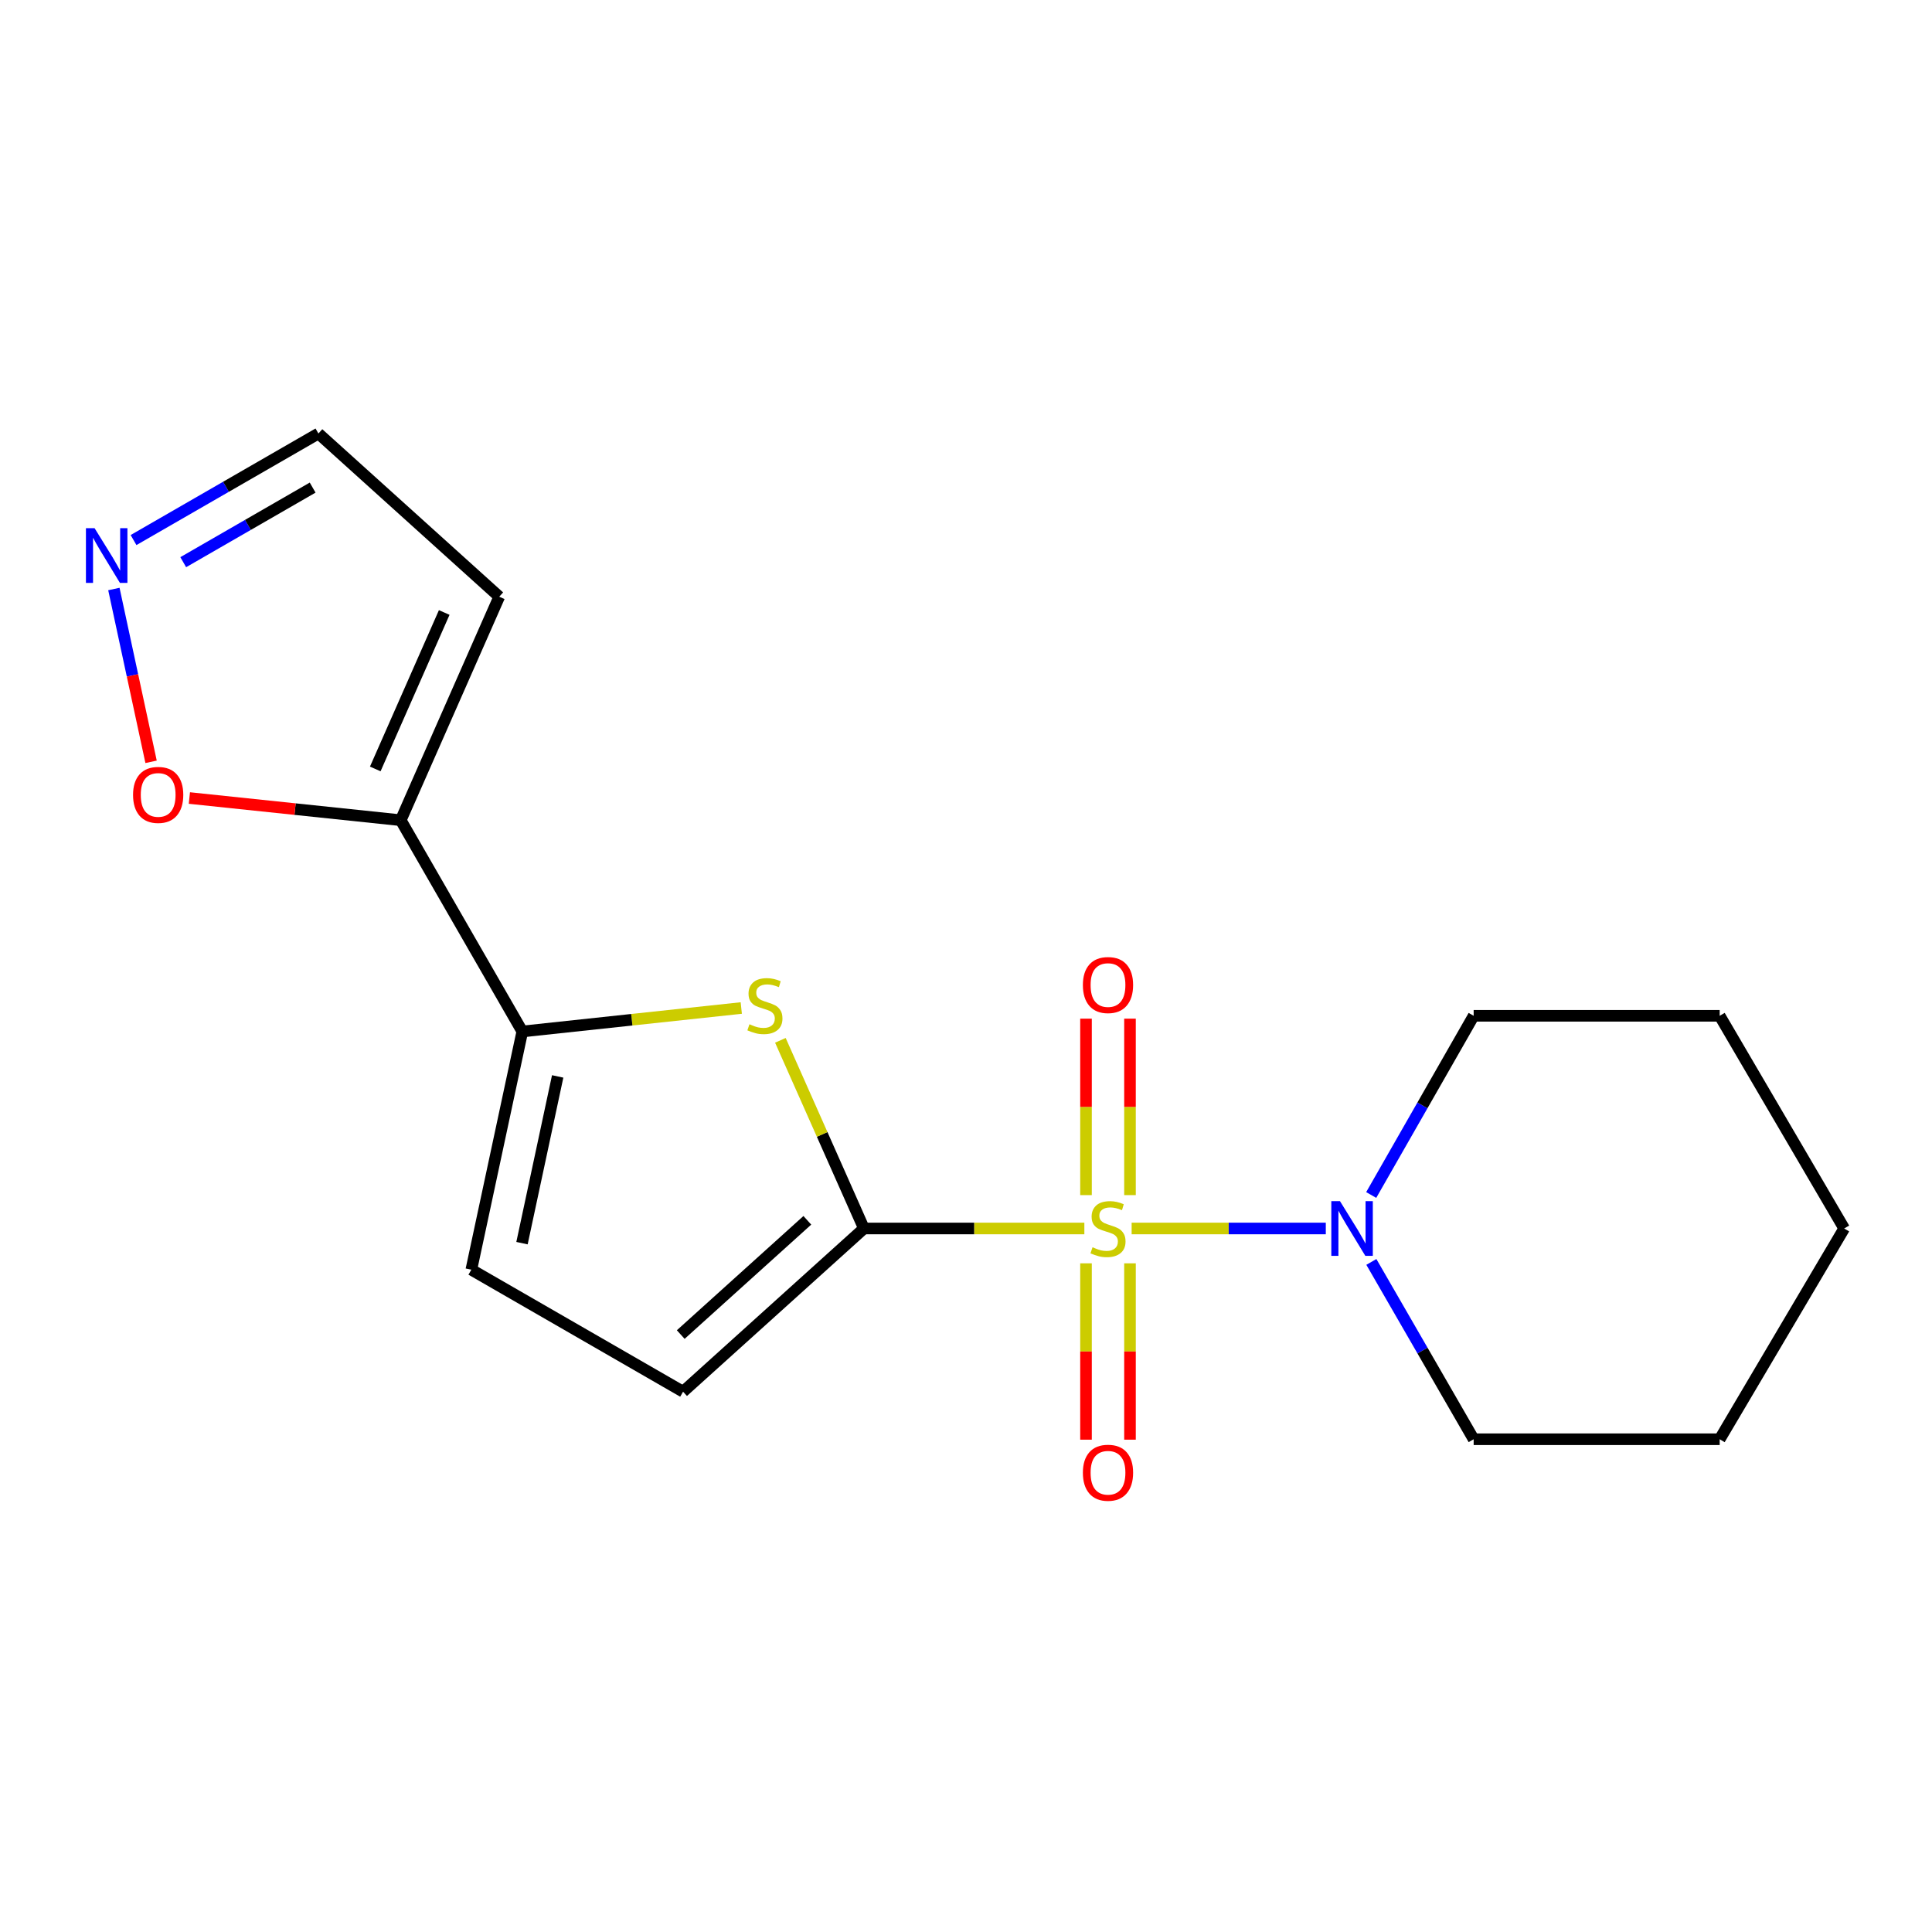 <?xml version='1.0' encoding='iso-8859-1'?>
<svg version='1.1' baseProfile='full'
              xmlns='http://www.w3.org/2000/svg'
                      xmlns:rdkit='http://www.rdkit.org/xml'
                      xmlns:xlink='http://www.w3.org/1999/xlink'
                  xml:space='preserve'
width='1000px' height='1000px' viewBox='0 0 1000 1000'>
<!-- END OF HEADER -->
<rect style='opacity:1.0;fill:#FFFFFF;stroke:none' width='1000' height='1000' x='0' y='0'> </rect>
<path class='bond-0' d='M 561.259,635.861 L 504.213,635.861' style='fill:none;fill-rule:evenodd;stroke:#CCCC00;stroke-width:6px;stroke-linecap:butt;stroke-linejoin:miter;stroke-opacity:1' />
<path class='bond-0' d='M 504.213,635.861 L 447.168,635.861' style='fill:none;fill-rule:evenodd;stroke:#000000;stroke-width:6px;stroke-linecap:butt;stroke-linejoin:miter;stroke-opacity:1' />
<path class='bond-3' d='M 585.735,635.861 L 635.984,635.861' style='fill:none;fill-rule:evenodd;stroke:#CCCC00;stroke-width:6px;stroke-linecap:butt;stroke-linejoin:miter;stroke-opacity:1' />
<path class='bond-3' d='M 635.984,635.861 L 686.234,635.861' style='fill:none;fill-rule:evenodd;stroke:#0000FF;stroke-width:6px;stroke-linecap:butt;stroke-linejoin:miter;stroke-opacity:1' />
<path class='bond-9' d='M 584.88,618.589 L 584.88,572.921' style='fill:none;fill-rule:evenodd;stroke:#CCCC00;stroke-width:6px;stroke-linecap:butt;stroke-linejoin:miter;stroke-opacity:1' />
<path class='bond-9' d='M 584.88,572.921 L 584.88,527.253' style='fill:none;fill-rule:evenodd;stroke:#FF0000;stroke-width:6px;stroke-linecap:butt;stroke-linejoin:miter;stroke-opacity:1' />
<path class='bond-9' d='M 562.114,618.589 L 562.114,572.921' style='fill:none;fill-rule:evenodd;stroke:#CCCC00;stroke-width:6px;stroke-linecap:butt;stroke-linejoin:miter;stroke-opacity:1' />
<path class='bond-9' d='M 562.114,572.921 L 562.114,527.253' style='fill:none;fill-rule:evenodd;stroke:#FF0000;stroke-width:6px;stroke-linecap:butt;stroke-linejoin:miter;stroke-opacity:1' />
<path class='bond-10' d='M 562.114,653.899 L 562.114,699.537' style='fill:none;fill-rule:evenodd;stroke:#CCCC00;stroke-width:6px;stroke-linecap:butt;stroke-linejoin:miter;stroke-opacity:1' />
<path class='bond-10' d='M 562.114,699.537 L 562.114,745.175' style='fill:none;fill-rule:evenodd;stroke:#FF0000;stroke-width:6px;stroke-linecap:butt;stroke-linejoin:miter;stroke-opacity:1' />
<path class='bond-10' d='M 584.88,653.899 L 584.88,699.537' style='fill:none;fill-rule:evenodd;stroke:#CCCC00;stroke-width:6px;stroke-linecap:butt;stroke-linejoin:miter;stroke-opacity:1' />
<path class='bond-10' d='M 584.88,699.537 L 584.88,745.175' style='fill:none;fill-rule:evenodd;stroke:#FF0000;stroke-width:6px;stroke-linecap:butt;stroke-linejoin:miter;stroke-opacity:1' />
<path class='bond-1' d='M 447.168,635.861 L 425.547,587.166' style='fill:none;fill-rule:evenodd;stroke:#000000;stroke-width:6px;stroke-linecap:butt;stroke-linejoin:miter;stroke-opacity:1' />
<path class='bond-1' d='M 425.547,587.166 L 403.927,538.472' style='fill:none;fill-rule:evenodd;stroke:#CCCC00;stroke-width:6px;stroke-linecap:butt;stroke-linejoin:miter;stroke-opacity:1' />
<path class='bond-5' d='M 447.168,635.861 L 353.56,720.337' style='fill:none;fill-rule:evenodd;stroke:#000000;stroke-width:6px;stroke-linecap:butt;stroke-linejoin:miter;stroke-opacity:1' />
<path class='bond-5' d='M 417.874,631.631 L 352.348,690.764' style='fill:none;fill-rule:evenodd;stroke:#000000;stroke-width:6px;stroke-linecap:butt;stroke-linejoin:miter;stroke-opacity:1' />
<path class='bond-2' d='M 383.681,521.746 L 327.015,527.819' style='fill:none;fill-rule:evenodd;stroke:#CCCC00;stroke-width:6px;stroke-linecap:butt;stroke-linejoin:miter;stroke-opacity:1' />
<path class='bond-2' d='M 327.015,527.819 L 270.348,533.892' style='fill:none;fill-rule:evenodd;stroke:#000000;stroke-width:6px;stroke-linecap:butt;stroke-linejoin:miter;stroke-opacity:1' />
<path class='bond-4' d='M 270.348,533.892 L 207.424,424.537' style='fill:none;fill-rule:evenodd;stroke:#000000;stroke-width:6px;stroke-linecap:butt;stroke-linejoin:miter;stroke-opacity:1' />
<path class='bond-18' d='M 270.348,533.892 L 243.964,657.185' style='fill:none;fill-rule:evenodd;stroke:#000000;stroke-width:6px;stroke-linecap:butt;stroke-linejoin:miter;stroke-opacity:1' />
<path class='bond-18' d='M 288.653,557.15 L 270.184,643.455' style='fill:none;fill-rule:evenodd;stroke:#000000;stroke-width:6px;stroke-linecap:butt;stroke-linejoin:miter;stroke-opacity:1' />
<path class='bond-13' d='M 709.812,653.169 L 736.287,699.06' style='fill:none;fill-rule:evenodd;stroke:#0000FF;stroke-width:6px;stroke-linecap:butt;stroke-linejoin:miter;stroke-opacity:1' />
<path class='bond-13' d='M 736.287,699.06 L 762.763,744.95' style='fill:none;fill-rule:evenodd;stroke:#000000;stroke-width:6px;stroke-linecap:butt;stroke-linejoin:miter;stroke-opacity:1' />
<path class='bond-14' d='M 709.734,618.53 L 736.248,572.151' style='fill:none;fill-rule:evenodd;stroke:#0000FF;stroke-width:6px;stroke-linecap:butt;stroke-linejoin:miter;stroke-opacity:1' />
<path class='bond-14' d='M 736.248,572.151 L 762.763,525.772' style='fill:none;fill-rule:evenodd;stroke:#000000;stroke-width:6px;stroke-linecap:butt;stroke-linejoin:miter;stroke-opacity:1' />
<path class='bond-8' d='M 207.424,424.537 L 152.723,418.795' style='fill:none;fill-rule:evenodd;stroke:#000000;stroke-width:6px;stroke-linecap:butt;stroke-linejoin:miter;stroke-opacity:1' />
<path class='bond-8' d='M 152.723,418.795 L 98.023,413.053' style='fill:none;fill-rule:evenodd;stroke:#FF0000;stroke-width:6px;stroke-linecap:butt;stroke-linejoin:miter;stroke-opacity:1' />
<path class='bond-11' d='M 207.424,424.537 L 258.408,308.858' style='fill:none;fill-rule:evenodd;stroke:#000000;stroke-width:6px;stroke-linecap:butt;stroke-linejoin:miter;stroke-opacity:1' />
<path class='bond-11' d='M 194.239,398.003 L 229.928,317.028' style='fill:none;fill-rule:evenodd;stroke:#000000;stroke-width:6px;stroke-linecap:butt;stroke-linejoin:miter;stroke-opacity:1' />
<path class='bond-6' d='M 353.56,720.337 L 243.964,657.185' style='fill:none;fill-rule:evenodd;stroke:#000000;stroke-width:6px;stroke-linecap:butt;stroke-linejoin:miter;stroke-opacity:1' />
<path class='bond-7' d='M 58.946,304.872 L 68.572,349.593' style='fill:none;fill-rule:evenodd;stroke:#0000FF;stroke-width:6px;stroke-linecap:butt;stroke-linejoin:miter;stroke-opacity:1' />
<path class='bond-7' d='M 68.572,349.593 L 78.198,394.314' style='fill:none;fill-rule:evenodd;stroke:#FF0000;stroke-width:6px;stroke-linecap:butt;stroke-linejoin:miter;stroke-opacity:1' />
<path class='bond-20' d='M 69.119,279.533 L 116.966,251.957' style='fill:none;fill-rule:evenodd;stroke:#0000FF;stroke-width:6px;stroke-linecap:butt;stroke-linejoin:miter;stroke-opacity:1' />
<path class='bond-20' d='M 116.966,251.957 L 164.813,224.381' style='fill:none;fill-rule:evenodd;stroke:#000000;stroke-width:6px;stroke-linecap:butt;stroke-linejoin:miter;stroke-opacity:1' />
<path class='bond-20' d='M 94.842,290.985 L 128.334,271.682' style='fill:none;fill-rule:evenodd;stroke:#0000FF;stroke-width:6px;stroke-linecap:butt;stroke-linejoin:miter;stroke-opacity:1' />
<path class='bond-20' d='M 128.334,271.682 L 161.827,252.379' style='fill:none;fill-rule:evenodd;stroke:#000000;stroke-width:6px;stroke-linecap:butt;stroke-linejoin:miter;stroke-opacity:1' />
<path class='bond-12' d='M 258.408,308.858 L 164.813,224.381' style='fill:none;fill-rule:evenodd;stroke:#000000;stroke-width:6px;stroke-linecap:butt;stroke-linejoin:miter;stroke-opacity:1' />
<path class='bond-16' d='M 762.763,744.95 L 890.104,744.95' style='fill:none;fill-rule:evenodd;stroke:#000000;stroke-width:6px;stroke-linecap:butt;stroke-linejoin:miter;stroke-opacity:1' />
<path class='bond-15' d='M 762.763,525.772 L 890.104,525.772' style='fill:none;fill-rule:evenodd;stroke:#000000;stroke-width:6px;stroke-linecap:butt;stroke-linejoin:miter;stroke-opacity:1' />
<path class='bond-17' d='M 890.104,525.772 L 954.545,635.861' style='fill:none;fill-rule:evenodd;stroke:#000000;stroke-width:6px;stroke-linecap:butt;stroke-linejoin:miter;stroke-opacity:1' />
<path class='bond-19' d='M 890.104,744.95 L 954.545,635.861' style='fill:none;fill-rule:evenodd;stroke:#000000;stroke-width:6px;stroke-linecap:butt;stroke-linejoin:miter;stroke-opacity:1' />
<path  class='atom-0' d='M 565.497 645.581
Q 565.817 645.701, 567.137 646.261
Q 568.457 646.821, 569.897 647.181
Q 571.377 647.501, 572.817 647.501
Q 575.497 647.501, 577.057 646.221
Q 578.617 644.901, 578.617 642.621
Q 578.617 641.061, 577.817 640.101
Q 577.057 639.141, 575.857 638.621
Q 574.657 638.101, 572.657 637.501
Q 570.137 636.741, 568.617 636.021
Q 567.137 635.301, 566.057 633.781
Q 565.017 632.261, 565.017 629.701
Q 565.017 626.141, 567.417 623.941
Q 569.857 621.741, 574.657 621.741
Q 577.937 621.741, 581.657 623.301
L 580.737 626.381
Q 577.337 624.981, 574.777 624.981
Q 572.017 624.981, 570.497 626.141
Q 568.977 627.261, 569.017 629.221
Q 569.017 630.741, 569.777 631.661
Q 570.577 632.581, 571.697 633.101
Q 572.857 633.621, 574.777 634.221
Q 577.337 635.021, 578.857 635.821
Q 580.377 636.621, 581.457 638.261
Q 582.577 639.861, 582.577 642.621
Q 582.577 646.541, 579.937 648.661
Q 577.337 650.741, 572.977 650.741
Q 570.457 650.741, 568.537 650.181
Q 566.657 649.661, 564.417 648.741
L 565.497 645.581
' fill='#CCCC00'/>
<path  class='atom-2' d='M 387.918 530.154
Q 388.238 530.274, 389.558 530.834
Q 390.878 531.394, 392.318 531.754
Q 393.798 532.074, 395.238 532.074
Q 397.918 532.074, 399.478 530.794
Q 401.038 529.474, 401.038 527.194
Q 401.038 525.634, 400.238 524.674
Q 399.478 523.714, 398.278 523.194
Q 397.078 522.674, 395.078 522.074
Q 392.558 521.314, 391.038 520.594
Q 389.558 519.874, 388.478 518.354
Q 387.438 516.834, 387.438 514.274
Q 387.438 510.714, 389.838 508.514
Q 392.278 506.314, 397.078 506.314
Q 400.358 506.314, 404.078 507.874
L 403.158 510.954
Q 399.758 509.554, 397.198 509.554
Q 394.438 509.554, 392.918 510.714
Q 391.398 511.834, 391.438 513.794
Q 391.438 515.314, 392.198 516.234
Q 392.998 517.154, 394.118 517.674
Q 395.278 518.194, 397.198 518.794
Q 399.758 519.594, 401.278 520.394
Q 402.798 521.194, 403.878 522.834
Q 404.998 524.434, 404.998 527.194
Q 404.998 531.114, 402.358 533.234
Q 399.758 535.314, 395.398 535.314
Q 392.878 535.314, 390.958 534.754
Q 389.078 534.234, 386.838 533.314
L 387.918 530.154
' fill='#CCCC00'/>
<path  class='atom-4' d='M 693.566 621.701
L 702.846 636.701
Q 703.766 638.181, 705.246 640.861
Q 706.726 643.541, 706.806 643.701
L 706.806 621.701
L 710.566 621.701
L 710.566 650.021
L 706.686 650.021
L 696.726 633.621
Q 695.566 631.701, 694.326 629.501
Q 693.126 627.301, 692.766 626.621
L 692.766 650.021
L 689.086 650.021
L 689.086 621.701
L 693.566 621.701
' fill='#0000FF'/>
<path  class='atom-8' d='M 48.957 273.386
L 58.237 288.386
Q 59.157 289.866, 60.637 292.546
Q 62.117 295.226, 62.197 295.386
L 62.197 273.386
L 65.957 273.386
L 65.957 301.706
L 62.077 301.706
L 52.117 285.306
Q 50.957 283.386, 49.717 281.186
Q 48.517 278.986, 48.157 278.306
L 48.157 301.706
L 44.477 301.706
L 44.477 273.386
L 48.957 273.386
' fill='#0000FF'/>
<path  class='atom-9' d='M 68.867 411.437
Q 68.867 404.637, 72.227 400.837
Q 75.587 397.037, 81.867 397.037
Q 88.147 397.037, 91.507 400.837
Q 94.867 404.637, 94.867 411.437
Q 94.867 418.317, 91.467 422.237
Q 88.067 426.117, 81.867 426.117
Q 75.627 426.117, 72.227 422.237
Q 68.867 418.357, 68.867 411.437
M 81.867 422.917
Q 86.187 422.917, 88.507 420.037
Q 90.867 417.117, 90.867 411.437
Q 90.867 405.877, 88.507 403.077
Q 86.187 400.237, 81.867 400.237
Q 77.547 400.237, 75.187 403.037
Q 72.867 405.837, 72.867 411.437
Q 72.867 417.157, 75.187 420.037
Q 77.547 422.917, 81.867 422.917
' fill='#FF0000'/>
<path  class='atom-10' d='M 560.497 509.852
Q 560.497 503.052, 563.857 499.252
Q 567.217 495.452, 573.497 495.452
Q 579.777 495.452, 583.137 499.252
Q 586.497 503.052, 586.497 509.852
Q 586.497 516.732, 583.097 520.652
Q 579.697 524.532, 573.497 524.532
Q 567.257 524.532, 563.857 520.652
Q 560.497 516.772, 560.497 509.852
M 573.497 521.332
Q 577.817 521.332, 580.137 518.452
Q 582.497 515.532, 582.497 509.852
Q 582.497 504.292, 580.137 501.492
Q 577.817 498.652, 573.497 498.652
Q 569.177 498.652, 566.817 501.452
Q 564.497 504.252, 564.497 509.852
Q 564.497 515.572, 566.817 518.452
Q 569.177 521.332, 573.497 521.332
' fill='#FF0000'/>
<path  class='atom-11' d='M 560.497 762.282
Q 560.497 755.482, 563.857 751.682
Q 567.217 747.882, 573.497 747.882
Q 579.777 747.882, 583.137 751.682
Q 586.497 755.482, 586.497 762.282
Q 586.497 769.162, 583.097 773.082
Q 579.697 776.962, 573.497 776.962
Q 567.257 776.962, 563.857 773.082
Q 560.497 769.202, 560.497 762.282
M 573.497 773.762
Q 577.817 773.762, 580.137 770.882
Q 582.497 767.962, 582.497 762.282
Q 582.497 756.722, 580.137 753.922
Q 577.817 751.082, 573.497 751.082
Q 569.177 751.082, 566.817 753.882
Q 564.497 756.682, 564.497 762.282
Q 564.497 768.002, 566.817 770.882
Q 569.177 773.762, 573.497 773.762
' fill='#FF0000'/>
</svg>
